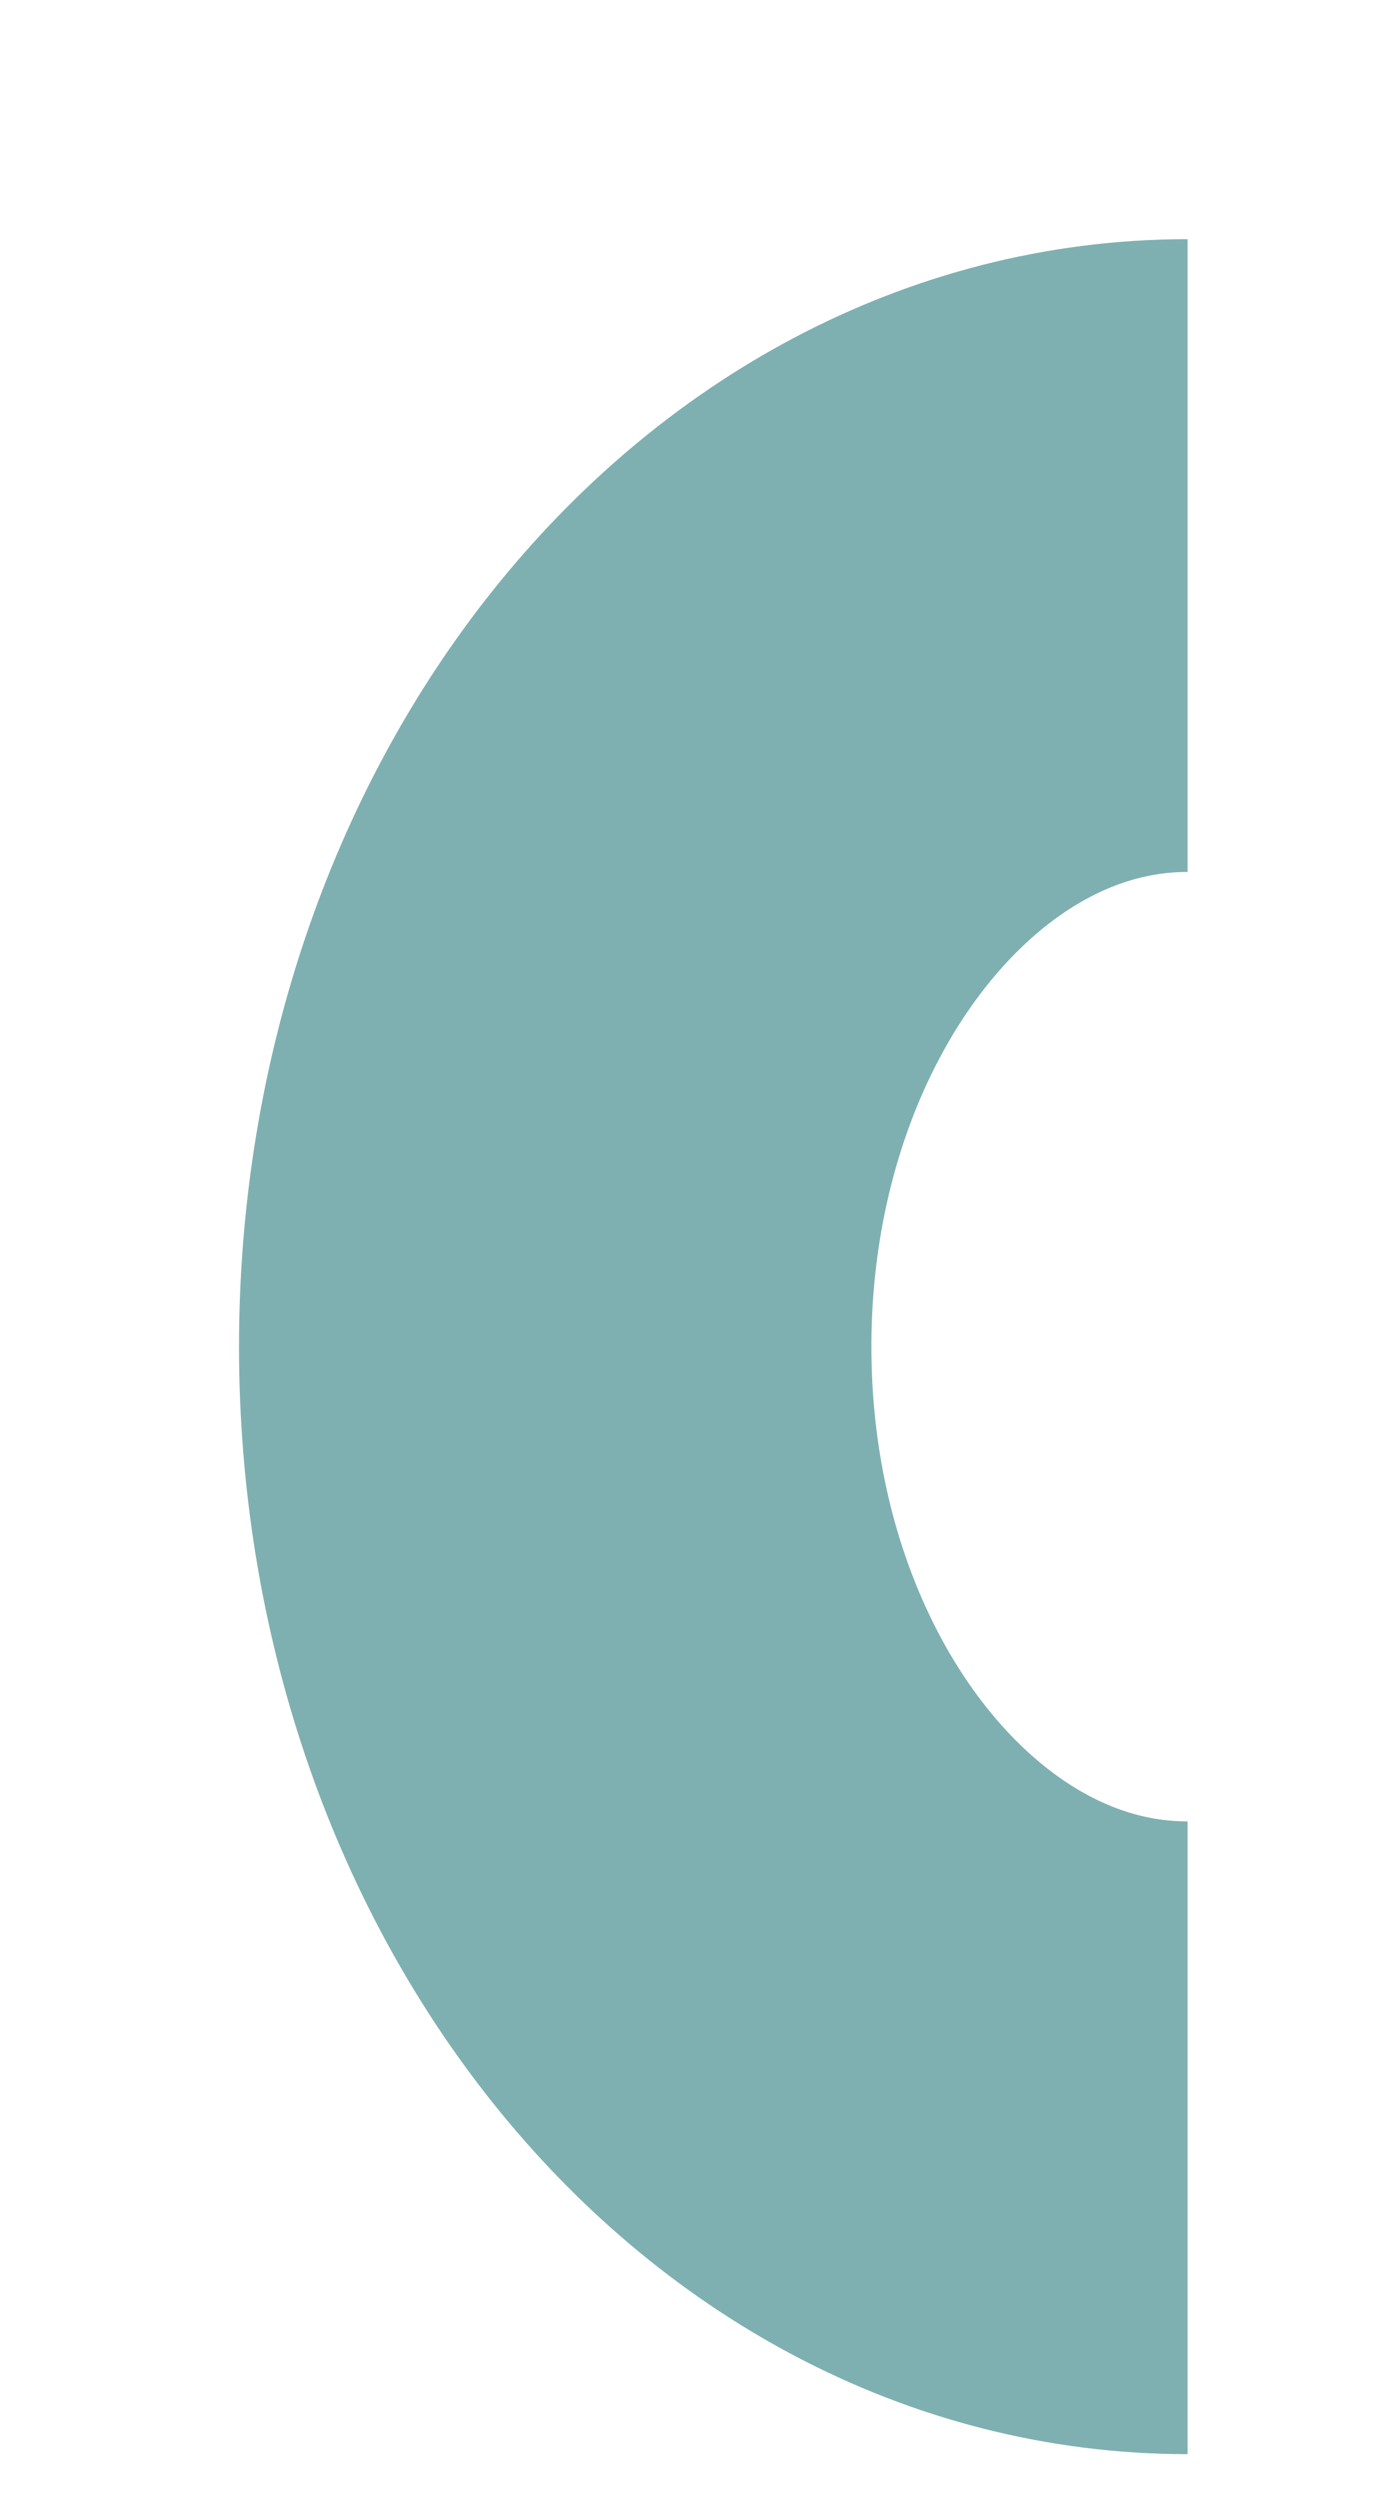 <?xml version="1.0" encoding="utf-8"?>
<svg xmlns="http://www.w3.org/2000/svg" fill="none" height="100%" overflow="visible" preserveAspectRatio="none" style="display: block;" viewBox="0 0 5 9" width="100%">
<path d="M4.278 7.696C3.02 7.696 2 6.421 2 4.848C2 3.275 3.02 2 4.278 2" id="Ellipse 3" opacity="0.5" stroke="#006265" stroke-width="2.278"/>
</svg>